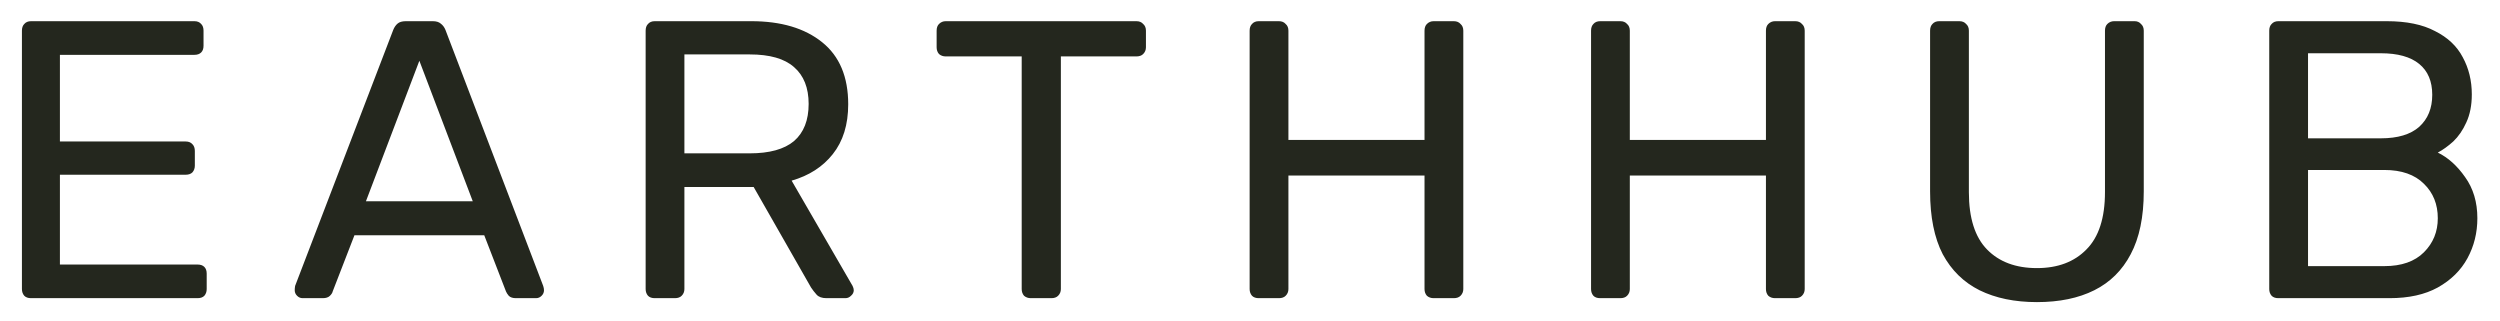 <svg width="109" height="14" viewBox="0 0 109 14" fill="none" xmlns="http://www.w3.org/2000/svg">
<path d="M1.353 13C1.226 13 1.128 12.966 1.059 12.896C0.99 12.816 0.956 12.718 0.956 12.603V1.338C0.956 1.212 0.99 1.114 1.059 1.045C1.128 0.965 1.226 0.924 1.353 0.924H8.477C8.604 0.924 8.702 0.965 8.771 1.045C8.84 1.114 8.874 1.212 8.874 1.338V1.994C8.874 2.12 8.84 2.218 8.771 2.287C8.702 2.356 8.604 2.391 8.477 2.391H2.612V6.169H8.098C8.224 6.169 8.322 6.209 8.391 6.289C8.46 6.358 8.495 6.456 8.495 6.583V7.221C8.495 7.336 8.46 7.434 8.391 7.514C8.322 7.583 8.224 7.618 8.098 7.618H2.612V11.534H8.615C8.742 11.534 8.84 11.568 8.909 11.637C8.978 11.706 9.012 11.804 9.012 11.93V12.603C9.012 12.718 8.978 12.816 8.909 12.896C8.84 12.966 8.742 13 8.615 13H1.353ZM13.194 13C13.102 13 13.022 12.966 12.953 12.896C12.884 12.828 12.85 12.747 12.85 12.655C12.85 12.598 12.855 12.534 12.867 12.465L17.145 1.304C17.191 1.189 17.254 1.097 17.335 1.028C17.415 0.959 17.536 0.924 17.697 0.924H18.87C19.02 0.924 19.134 0.959 19.215 1.028C19.307 1.097 19.376 1.189 19.422 1.304L23.683 12.465C23.706 12.534 23.718 12.598 23.718 12.655C23.718 12.747 23.683 12.828 23.614 12.896C23.545 12.966 23.465 13 23.372 13H22.493C22.355 13 22.251 12.966 22.182 12.896C22.125 12.828 22.084 12.764 22.061 12.707L21.113 10.257H15.454L14.505 12.707C14.494 12.764 14.454 12.828 14.385 12.896C14.316 12.966 14.212 13 14.074 13H13.194ZM15.955 8.774H20.612L18.284 2.649L15.955 8.774ZM28.546 13C28.42 13 28.322 12.966 28.253 12.896C28.184 12.816 28.15 12.718 28.15 12.603V1.338C28.15 1.212 28.184 1.114 28.253 1.045C28.322 0.965 28.42 0.924 28.546 0.924H32.756C34.055 0.924 35.084 1.229 35.843 1.839C36.603 2.448 36.982 3.351 36.982 4.547C36.982 5.433 36.758 6.157 36.309 6.721C35.872 7.273 35.274 7.658 34.515 7.876L37.172 12.465C37.206 12.534 37.224 12.598 37.224 12.655C37.224 12.747 37.183 12.828 37.103 12.896C37.034 12.966 36.953 13 36.861 13H36.033C35.838 13 35.694 12.948 35.602 12.845C35.51 12.741 35.429 12.638 35.361 12.534L32.859 8.152H29.84V12.603C29.84 12.718 29.8 12.816 29.72 12.896C29.651 12.966 29.553 13 29.426 13H28.546ZM29.84 6.686H32.687C33.549 6.686 34.193 6.508 34.619 6.151C35.044 5.783 35.257 5.243 35.257 4.53C35.257 3.828 35.044 3.293 34.619 2.925C34.205 2.557 33.561 2.373 32.687 2.373H29.84V6.686ZM44.943 13C44.828 13 44.73 12.966 44.649 12.896C44.58 12.816 44.546 12.718 44.546 12.603V2.46H41.234C41.119 2.46 41.021 2.425 40.941 2.356C40.871 2.276 40.837 2.178 40.837 2.063V1.338C40.837 1.212 40.871 1.114 40.941 1.045C41.021 0.965 41.119 0.924 41.234 0.924H49.549C49.675 0.924 49.773 0.965 49.842 1.045C49.922 1.114 49.963 1.212 49.963 1.338V2.063C49.963 2.178 49.922 2.276 49.842 2.356C49.773 2.425 49.675 2.46 49.549 2.46H46.254V12.603C46.254 12.718 46.214 12.816 46.133 12.896C46.064 12.966 45.966 13 45.84 13H44.943ZM54.881 13C54.755 13 54.657 12.966 54.588 12.896C54.519 12.816 54.484 12.718 54.484 12.603V1.338C54.484 1.212 54.519 1.114 54.588 1.045C54.657 0.965 54.755 0.924 54.881 0.924H55.761C55.887 0.924 55.985 0.965 56.054 1.045C56.135 1.114 56.175 1.212 56.175 1.338V6.1H62.109V1.338C62.109 1.212 62.144 1.114 62.213 1.045C62.293 0.965 62.391 0.924 62.506 0.924H63.386C63.512 0.924 63.61 0.965 63.679 1.045C63.759 1.114 63.8 1.212 63.8 1.338V12.603C63.8 12.718 63.759 12.816 63.679 12.896C63.61 12.966 63.512 13 63.386 13H62.506C62.391 13 62.293 12.966 62.213 12.896C62.144 12.816 62.109 12.718 62.109 12.603V7.652H56.175V12.603C56.175 12.718 56.135 12.816 56.054 12.896C55.985 12.966 55.887 13 55.761 13H54.881ZM69.767 13C69.64 13 69.542 12.966 69.473 12.896C69.404 12.816 69.37 12.718 69.37 12.603V1.338C69.37 1.212 69.404 1.114 69.473 1.045C69.542 0.965 69.64 0.924 69.767 0.924H70.646C70.773 0.924 70.871 0.965 70.94 1.045C71.02 1.114 71.06 1.212 71.06 1.338V6.1H76.995V1.338C76.995 1.212 77.029 1.114 77.098 1.045C77.179 0.965 77.276 0.924 77.391 0.924H78.271C78.398 0.924 78.496 0.965 78.565 1.045C78.645 1.114 78.685 1.212 78.685 1.338V12.603C78.685 12.718 78.645 12.816 78.565 12.896C78.496 12.966 78.398 13 78.271 13H77.391C77.276 13 77.179 12.966 77.098 12.896C77.029 12.816 76.995 12.718 76.995 12.603V7.652H71.06V12.603C71.06 12.718 71.02 12.816 70.94 12.896C70.871 12.966 70.773 13 70.646 13H69.767ZM88.81 13.172C87.844 13.172 87.01 13 86.308 12.655C85.618 12.31 85.084 11.787 84.704 11.085C84.336 10.372 84.152 9.458 84.152 8.342V1.338C84.152 1.212 84.186 1.114 84.255 1.045C84.325 0.965 84.422 0.924 84.549 0.924H85.428C85.555 0.924 85.653 0.965 85.722 1.045C85.802 1.114 85.843 1.212 85.843 1.338V8.377C85.843 9.504 86.107 10.338 86.636 10.878C87.165 11.419 87.89 11.689 88.81 11.689C89.718 11.689 90.437 11.419 90.966 10.878C91.507 10.338 91.777 9.504 91.777 8.377V1.338C91.777 1.212 91.811 1.114 91.88 1.045C91.961 0.965 92.059 0.924 92.174 0.924H93.071C93.186 0.924 93.278 0.965 93.347 1.045C93.427 1.114 93.468 1.212 93.468 1.338V8.342C93.468 9.458 93.278 10.372 92.898 11.085C92.53 11.787 92.001 12.31 91.311 12.655C90.621 13 89.787 13.172 88.81 13.172ZM99.336 13C99.209 13 99.112 12.966 99.043 12.896C98.973 12.816 98.939 12.718 98.939 12.603V1.338C98.939 1.212 98.973 1.114 99.043 1.045C99.112 0.965 99.209 0.924 99.336 0.924H104.062C104.925 0.924 105.627 1.068 106.167 1.356C106.719 1.632 107.122 2.011 107.375 2.494C107.639 2.977 107.771 3.518 107.771 4.116C107.771 4.587 107.691 4.996 107.53 5.341C107.38 5.674 107.191 5.95 106.961 6.169C106.731 6.376 106.506 6.537 106.288 6.652C106.736 6.87 107.133 7.227 107.478 7.721C107.835 8.216 108.013 8.814 108.013 9.515C108.013 10.148 107.869 10.729 107.582 11.258C107.294 11.787 106.863 12.212 106.288 12.534C105.724 12.845 105.023 13 104.183 13H99.336ZM100.63 11.603H103.959C104.706 11.603 105.282 11.401 105.684 10.999C106.087 10.596 106.288 10.102 106.288 9.515C106.288 8.906 106.087 8.406 105.684 8.014C105.282 7.612 104.706 7.411 103.959 7.411H100.63V11.603ZM100.63 6.031H103.804C104.54 6.031 105.098 5.864 105.477 5.53C105.857 5.185 106.046 4.72 106.046 4.133C106.046 3.547 105.857 3.098 105.477 2.787C105.098 2.477 104.54 2.322 103.804 2.322H100.63V6.031Z" fill="#24271E"/>
</svg>
